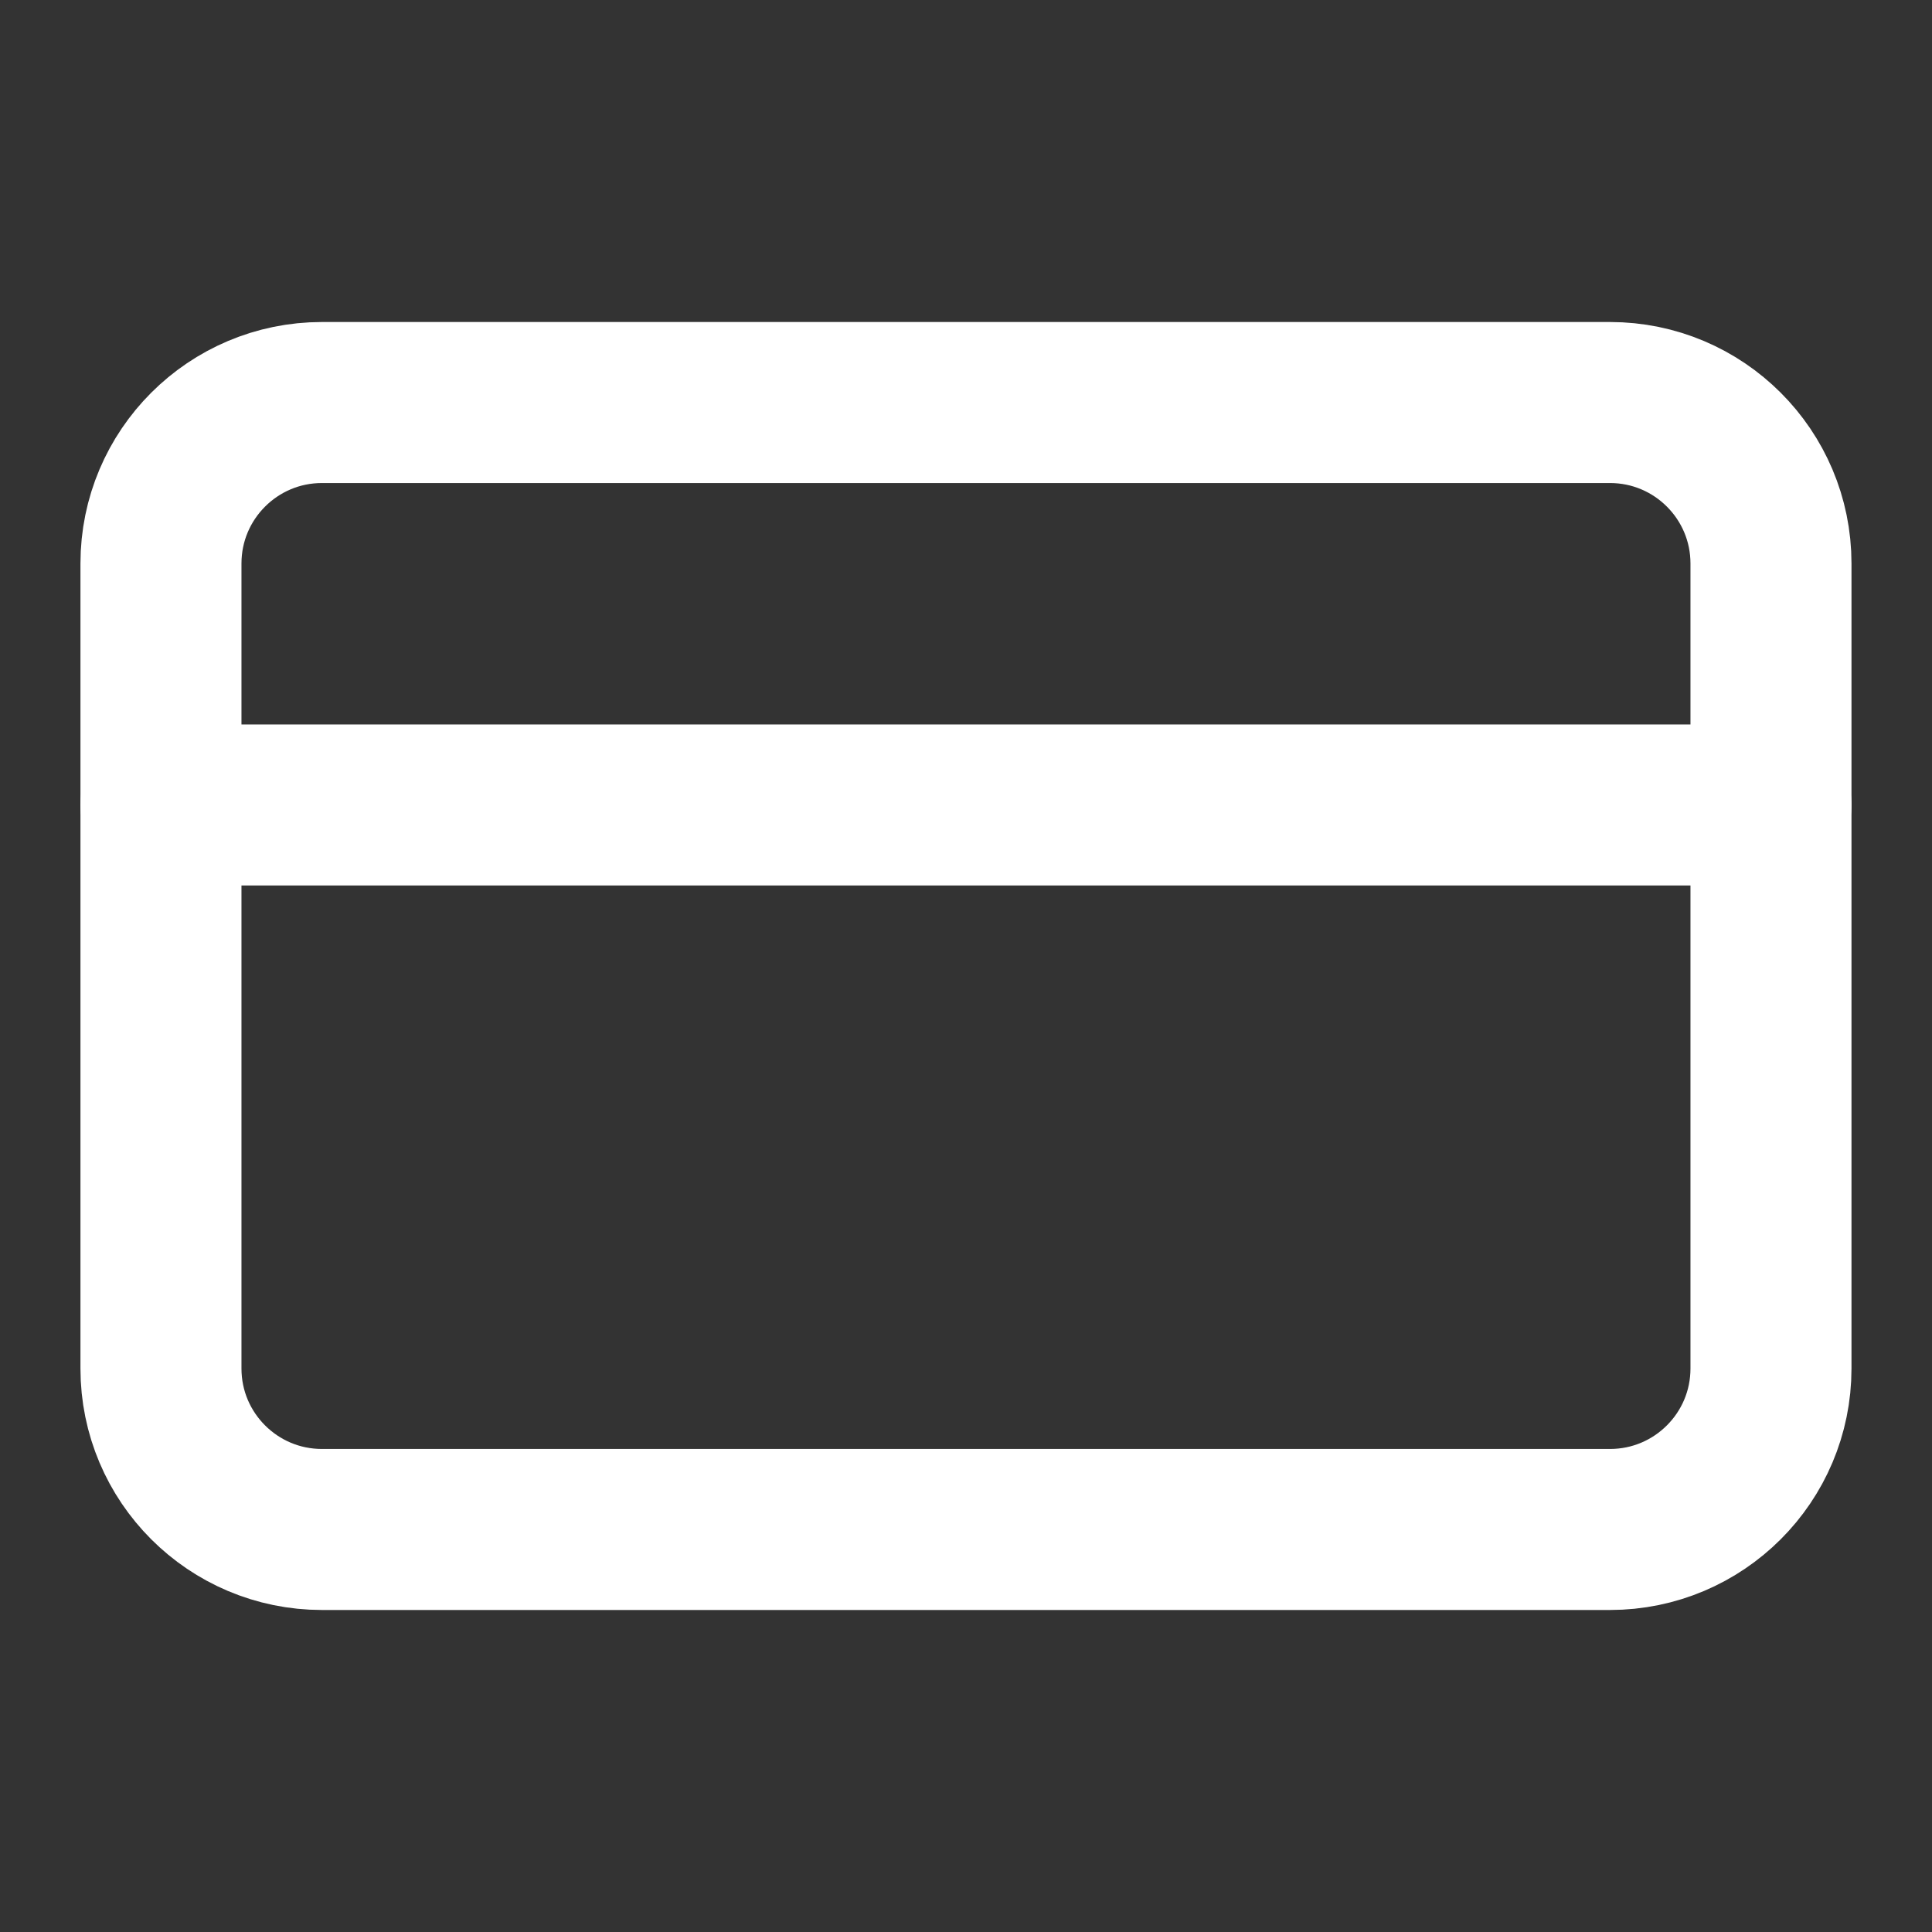 <?xml version="1.0" encoding="UTF-8"?>
<svg xmlns="http://www.w3.org/2000/svg" width="32" height="32" viewBox="0 0 32 32" fill="none">
  <rect x="0" y="0" width="32" height="32" fill="#333333" stroke="none"/>
  <path d="M26.666 6.667H5.333C3.86 6.667 2.666 7.861 2.666 9.333V22.667C2.666 24.139 3.86 25.333 5.333 25.333H26.666C28.139 25.333 29.333 24.139 29.333 22.667V9.333C29.333 7.861 28.139 6.667 26.666 6.667Z" stroke="white" stroke-width="2.667" stroke-linecap="round" stroke-linejoin="round"></path>
  <path d="M2.666 13.333H29.333" stroke="white" stroke-width="2.667" stroke-linecap="round" stroke-linejoin="round"></path>
</svg>
